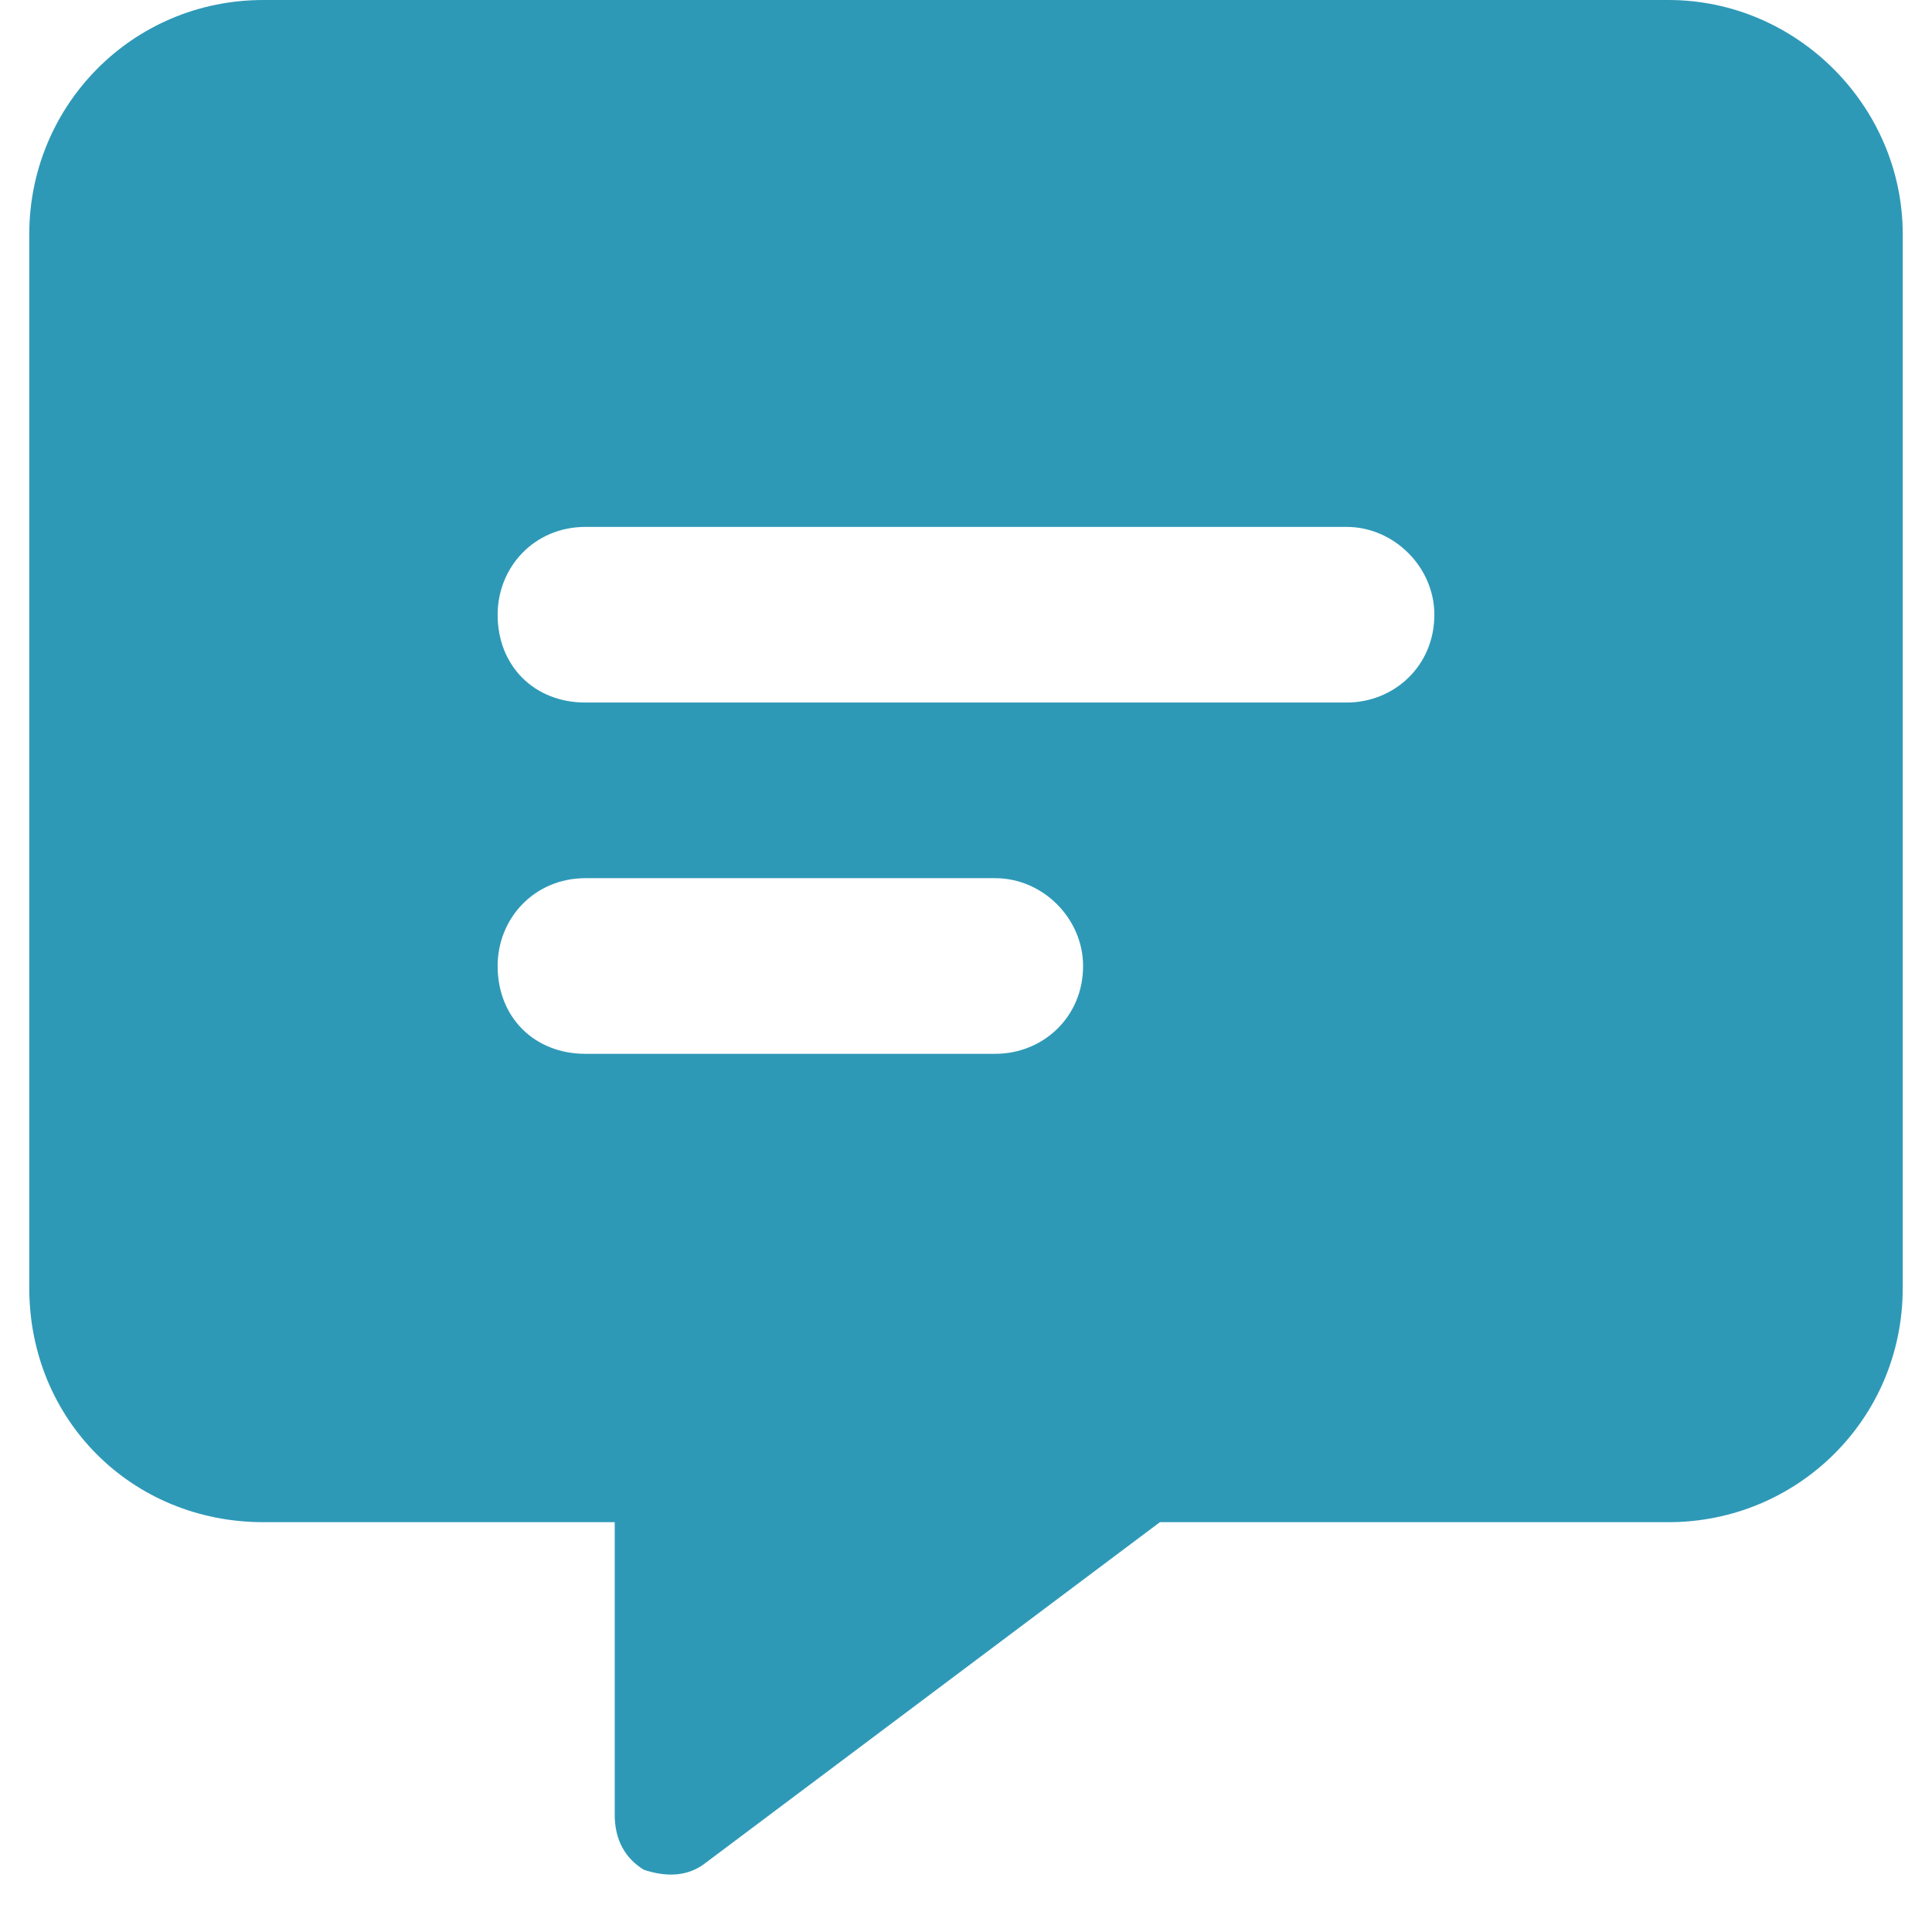 <svg width="33" height="33" viewBox="0 0 33 33" fill="none" xmlns="http://www.w3.org/2000/svg">
<path d="M0.5 4C0.5 1.812 2.25 0 4.5 0H28.5C30.688 0 32.5 1.812 32.5 4V22C32.5 24.25 30.688 26 28.5 26H19.812L12.062 31.812C11.75 32.062 11.375 32.062 11 31.938C10.688 31.75 10.5 31.438 10.5 31V26H4.5C2.25 26 0.5 24.25 0.5 22V4ZM10 9C9.125 9 8.5 9.688 8.5 10.5C8.5 11.375 9.125 12 10 12H23C23.812 12 24.5 11.375 24.5 10.5C24.5 9.688 23.812 9 23 9H10ZM10 15C9.125 15 8.5 15.688 8.5 16.5C8.5 17.375 9.125 18 10 18H17C17.812 18 18.5 17.375 18.5 16.5C18.5 15.688 17.812 15 17 15H10Z" fill="#2E99B7"/>
</svg>
